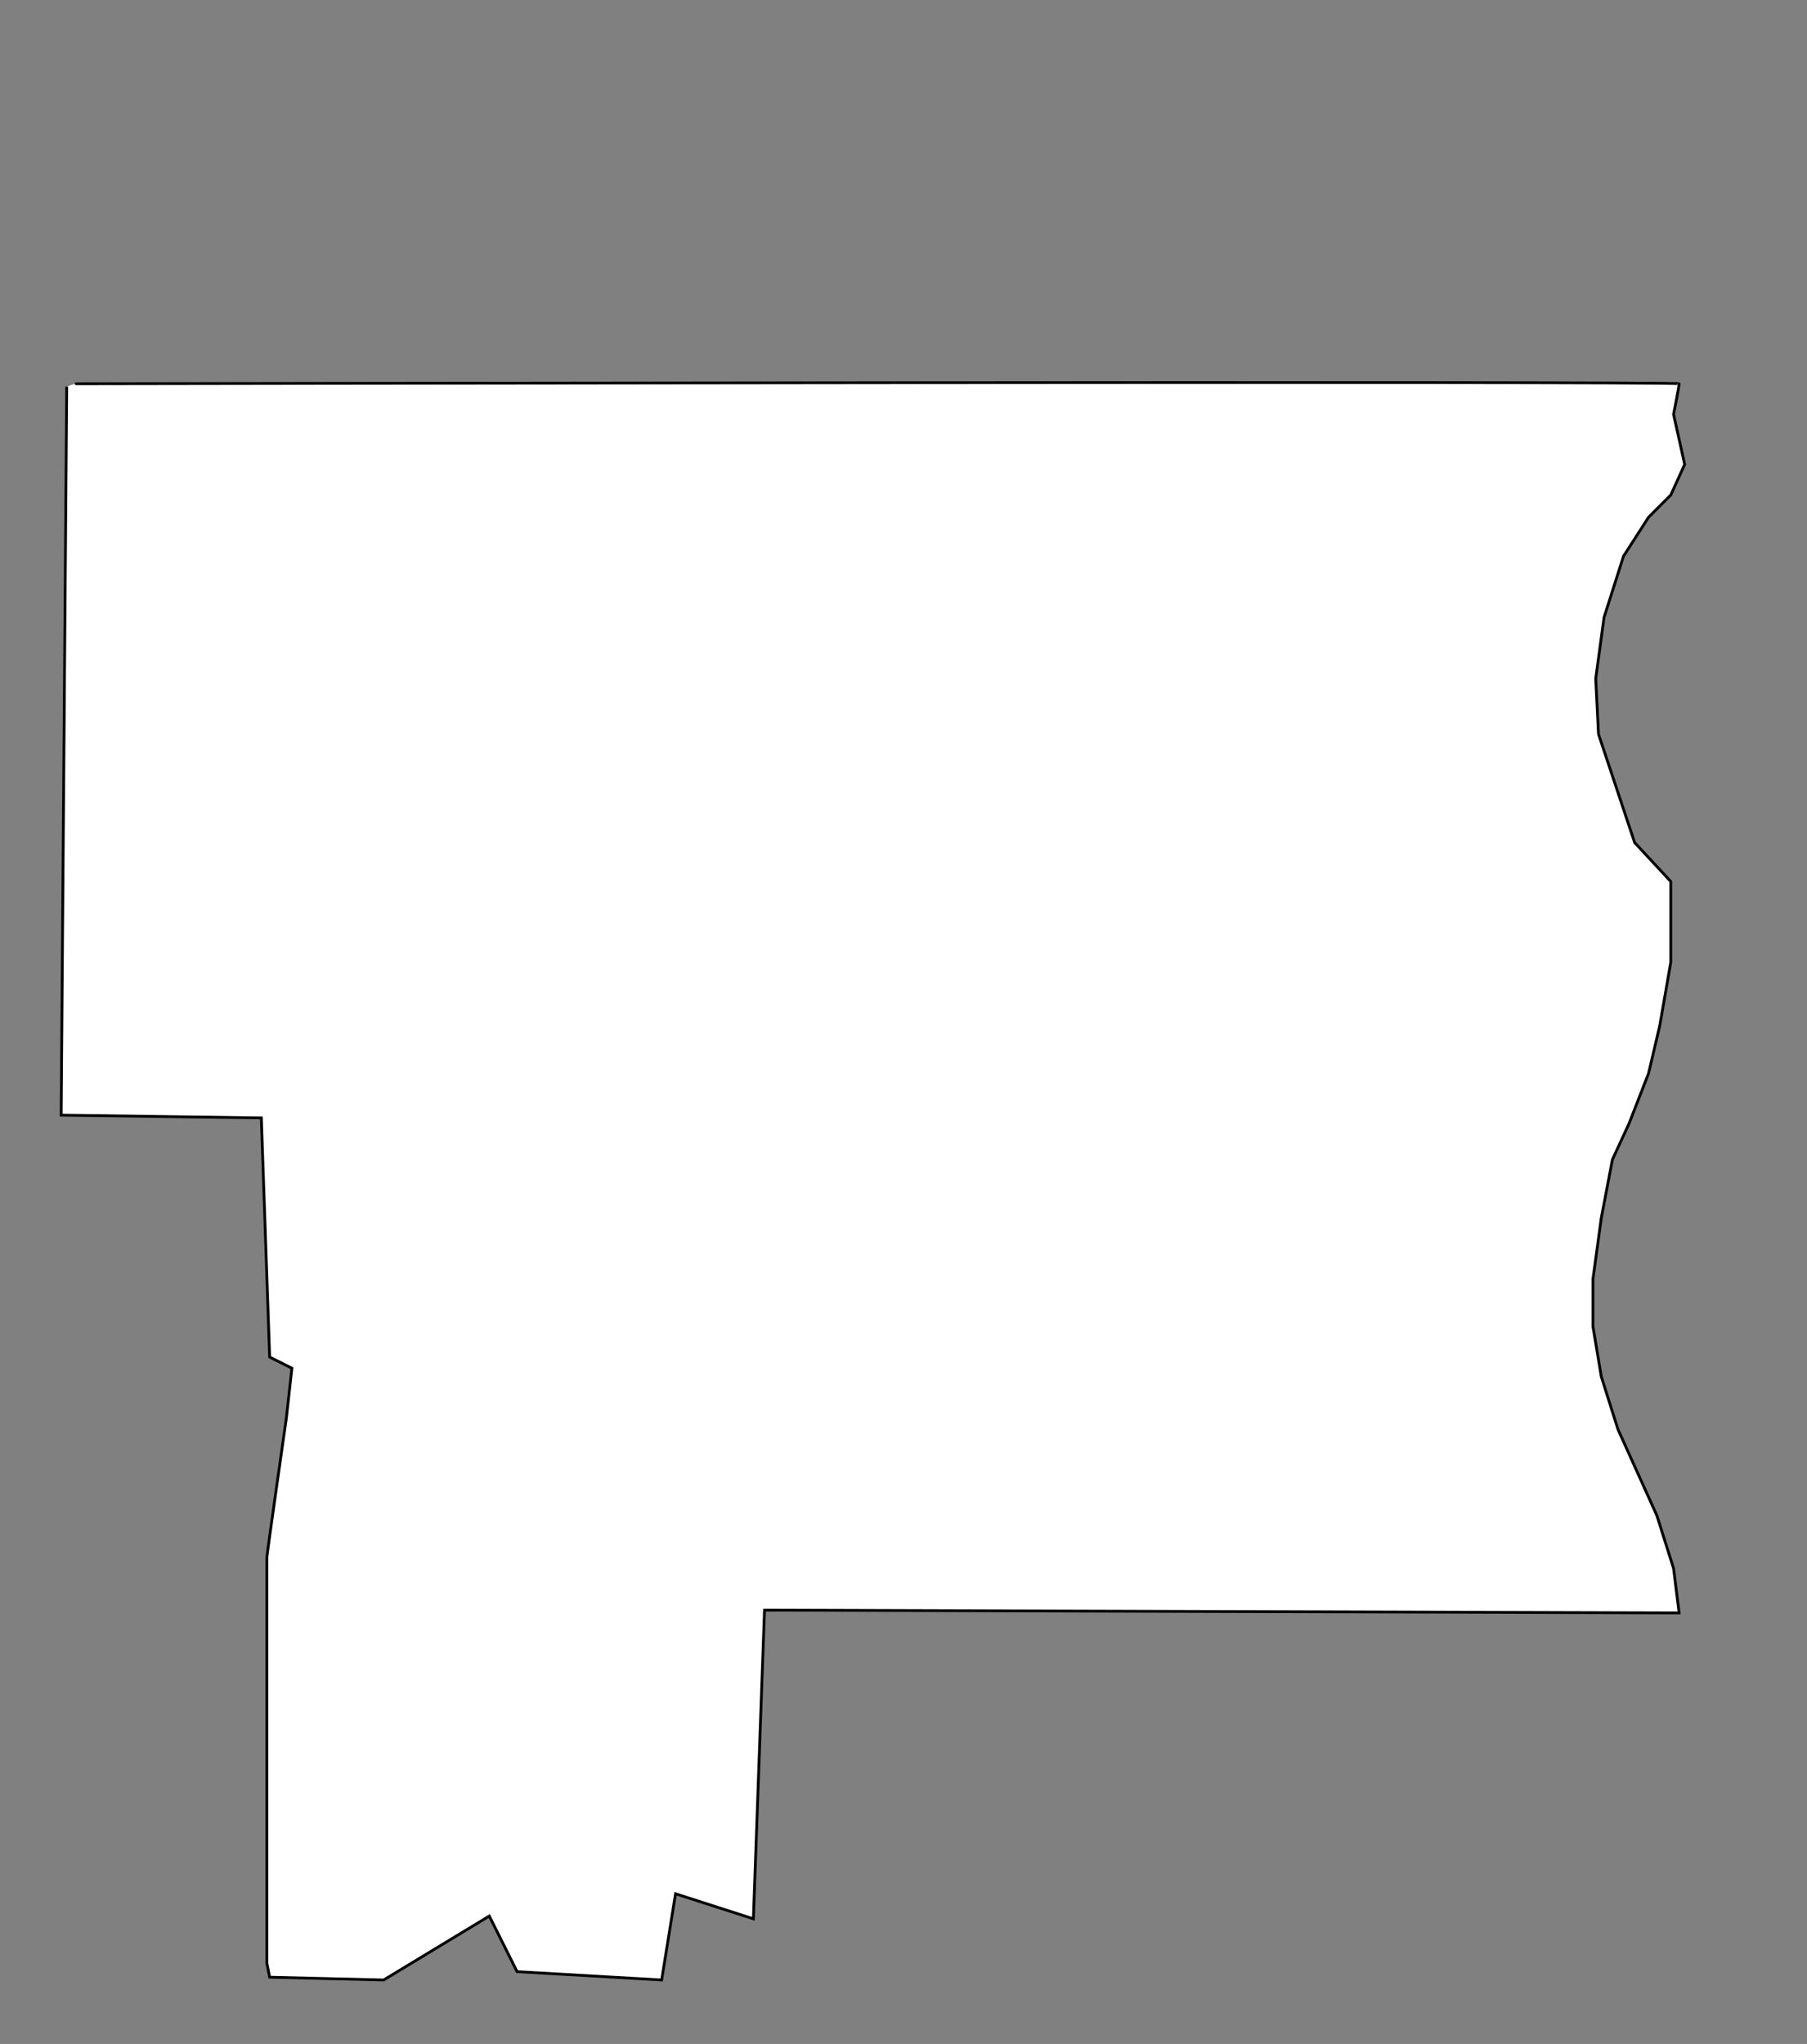 <?xml version="1.0" encoding="UTF-8" standalone="no"?>
<!DOCTYPE svg PUBLIC "-//W3C//DTD SVG 20010904//EN"
              "http://www.w3.org/TR/2001/REC-SVG-20010904/DTD/svg10.dtd">

<svg xmlns="http://www.w3.org/2000/svg"
     width="3.25in" height="3.675in"
     viewBox="0 0 650 735">
  <rect x="0" y="0" width="650" height="735" fill="#808080" stroke="none"/>
  <path id="Unnamed #2"
        fill="#fff" stroke="black" stroke-width="1"
        d="M 24.00,139.00
           C 24.00,139.00 22.00,401.00 22.00,401.00
             22.00,401.00 94.00,402.00 94.00,402.00
             94.00,402.00 97.00,488.00 97.00,488.00
             97.00,488.00 105.00,492.00 105.00,492.00
             105.00,492.00 103.00,510.00 103.00,510.00
             103.00,510.00 96.00,559.00 96.00,560.00
             96.00,561.00 96.00,706.00 96.00,706.00
             96.00,706.00 97.00,711.00 97.00,711.00
             97.00,711.00 138.00,712.00 138.00,712.00
             138.00,712.00 176.00,689.00 176.00,689.00
             176.00,689.00 186.00,709.00 186.00,709.00
             186.00,709.00 238.00,712.00 238.00,712.00
             238.00,712.00 243.00,681.00 243.00,681.00
             243.00,681.00 271.00,690.00 271.00,690.00
             271.00,690.00 275.00,579.00 275.00,579.00
             275.00,579.00 604.00,580.00 604.00,580.00
             604.00,580.00 602.00,564.00 602.00,564.00
             602.00,564.00 596.00,545.00 596.00,545.00
             596.00,545.00 582.00,514.00 582.00,514.00
             582.00,514.00 576.00,495.00 576.00,495.00
             576.00,495.00 573.00,477.00 573.00,477.00
             573.00,477.00 573.00,460.00 573.00,460.00
             573.00,460.00 576.00,438.00 576.00,438.00
             576.00,438.00 580.00,417.00 580.00,417.00
             580.00,417.00 586.00,404.00 586.00,404.00
             586.00,404.00 593.00,386.00 593.00,386.00
             593.00,386.00 597.00,369.00 597.00,369.00
             597.00,369.00 601.00,346.00 601.00,346.00
             601.00,346.00 601.00,317.00 601.00,317.00
             601.00,317.00 588.00,303.00 588.00,303.00
             588.00,303.00 582.00,285.00 582.00,285.00
             582.00,285.00 575.00,264.00 575.00,264.00
             575.00,264.00 574.00,244.00 574.00,244.00
             574.00,244.00 577.00,222.00 577.00,222.00
             577.00,222.00 584.00,200.00 584.00,200.00
             584.00,200.00 593.00,186.00 593.00,186.00
             593.00,186.00 601.00,178.00 601.00,178.00
             601.00,178.00 606.00,167.00 606.00,167.00
             606.00,167.00 602.00,149.00 602.00,149.00
             602.00,149.00 604.00,139.00 604.00,138.00
             604.00,137.00 26.00,138.00 27.00,138.00" />
</svg>
